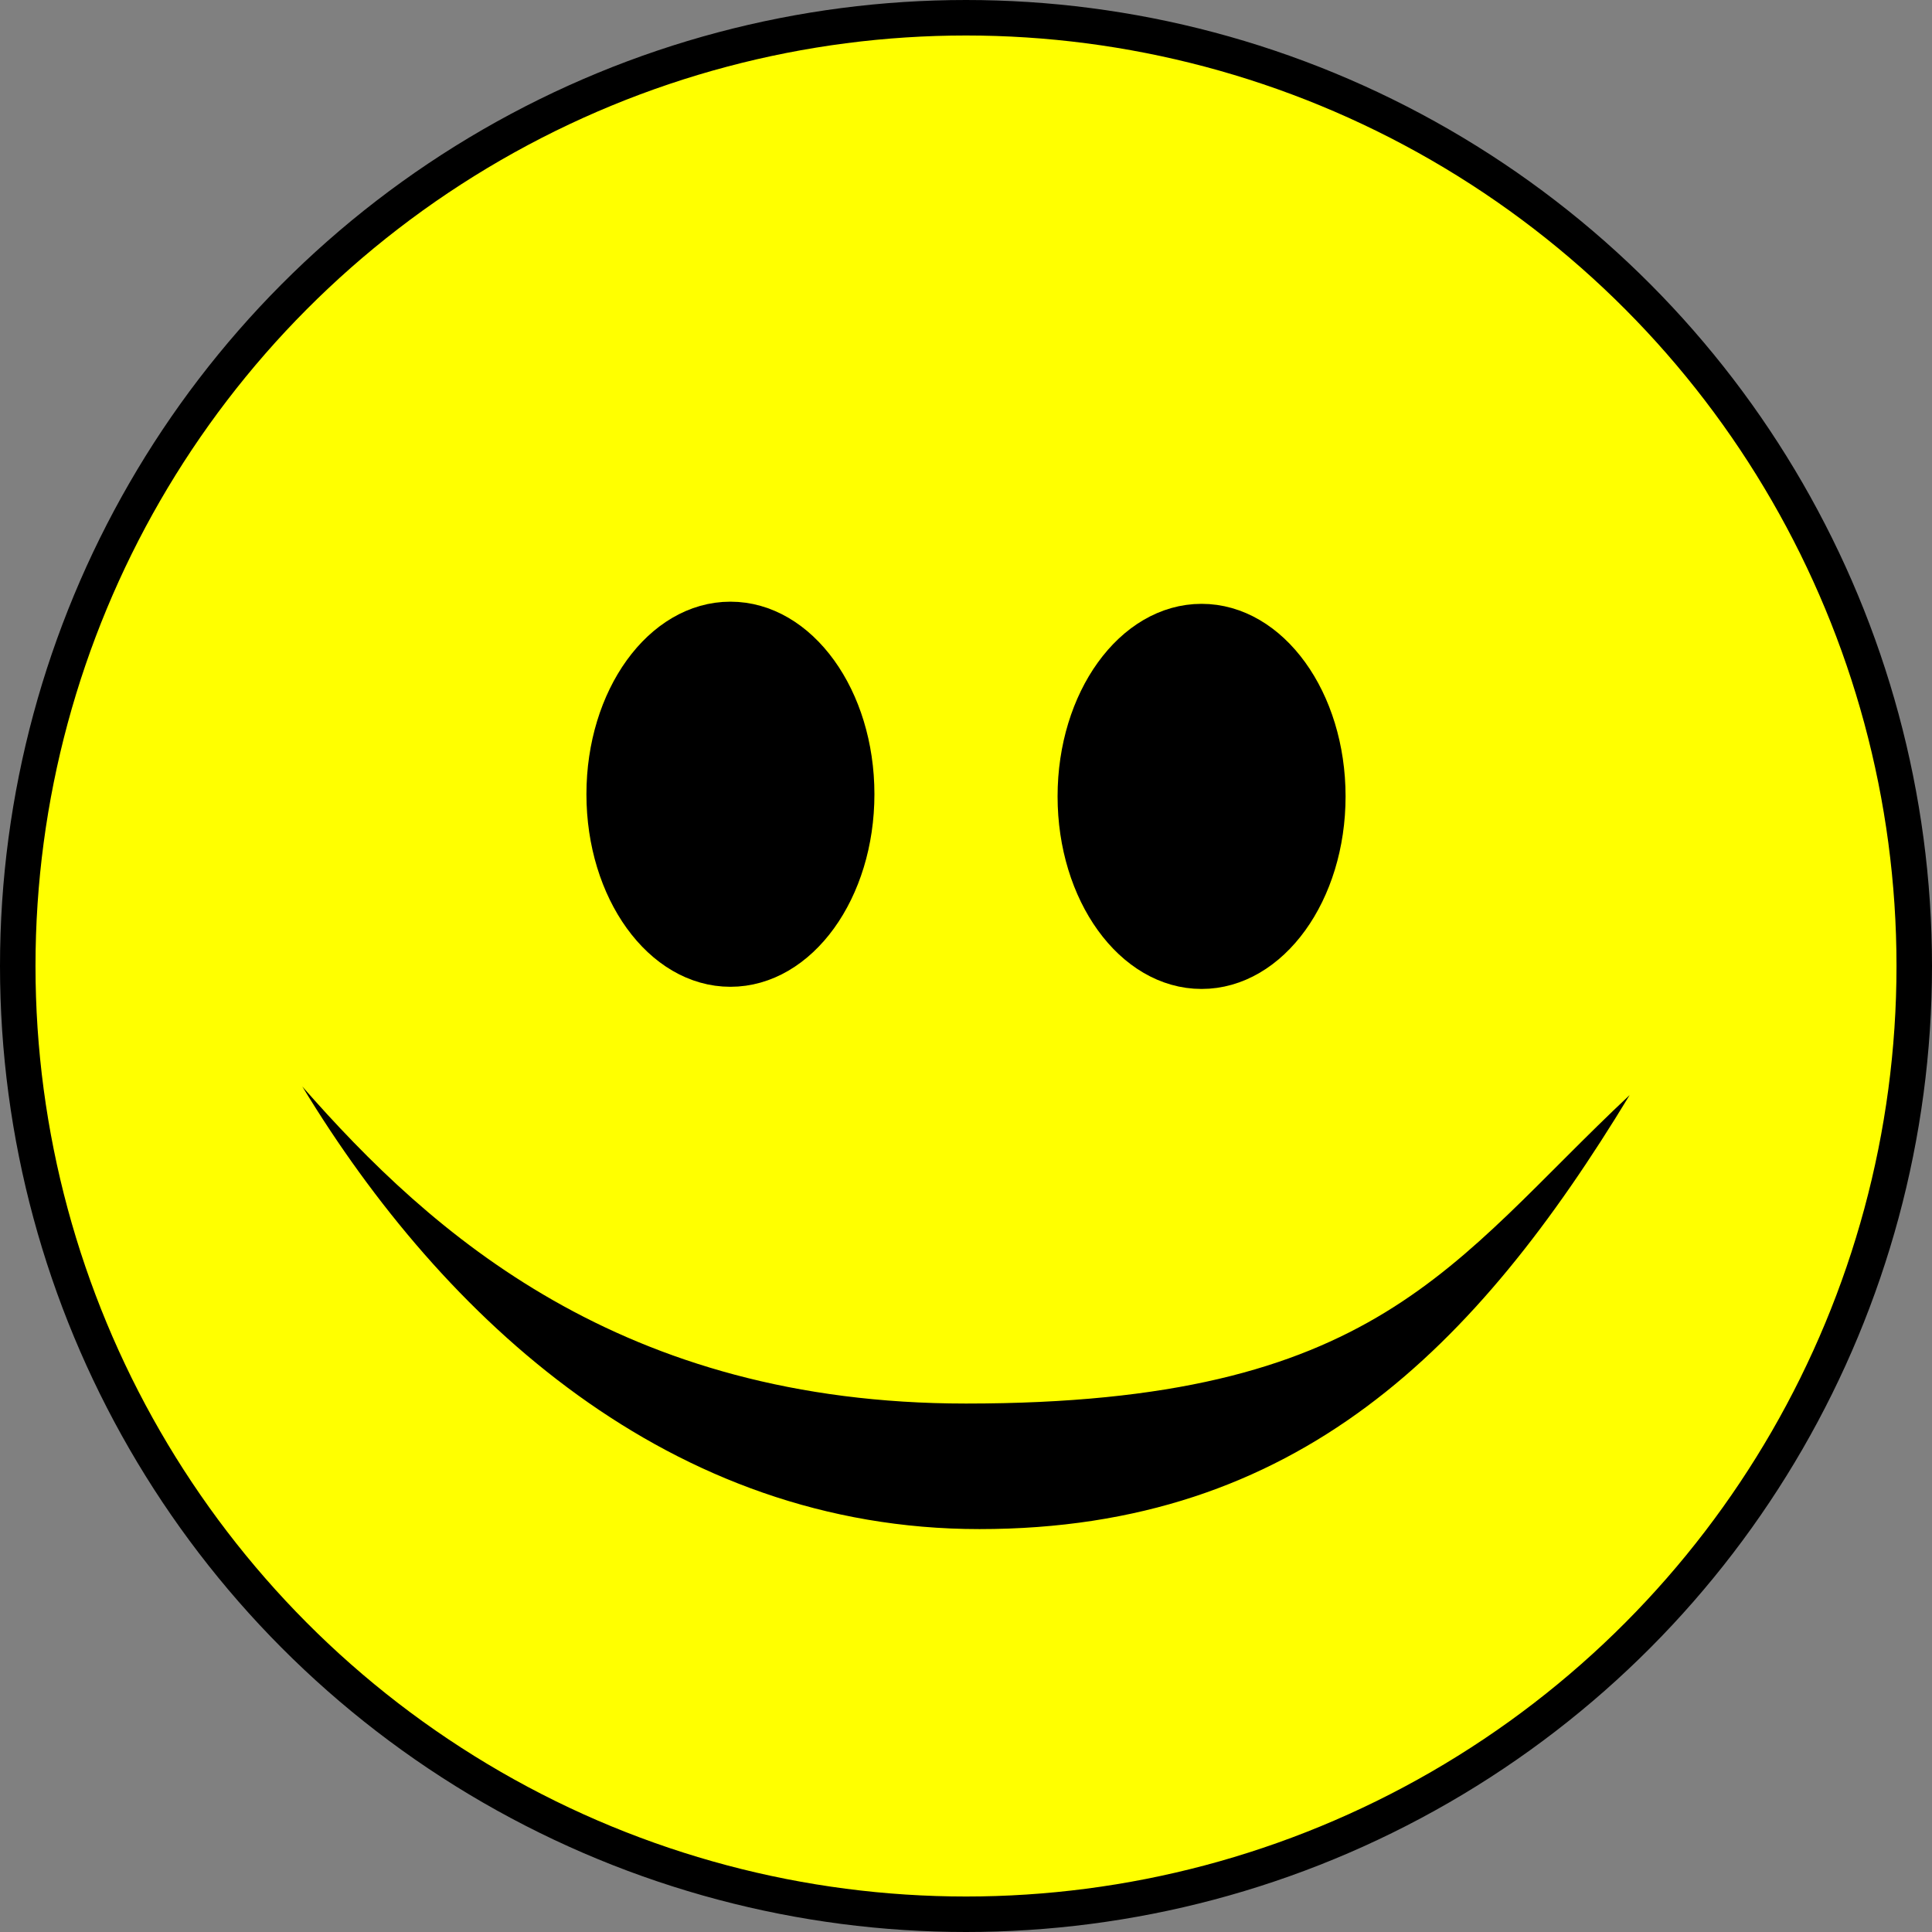 <svg xmlns="http://www.w3.org/2000/svg" width="580.571" height="580.571" viewBox="0 0 544.286 544.286"><rect x="0" y="0" width="544.286" height="544.286" fill="#808080" stroke="none"/><g transform="translate(-109.286 -251.362)"><circle style="isolation:auto;mix-blend-mode:normal;solid-color:#000;solid-opacity:1" cx="381.429" cy="523.505" r="267.143" color="#000" overflow="visible" fill="#ff0" stroke="#000" stroke-width="10"/><g transform="translate(-3.828 22.629)" color="#000" stroke="#000" stroke-width="10"><ellipse style="isolation:auto;mix-blend-mode:normal;solid-color:#000;solid-opacity:1" cx="318.89" cy="452.486" rx="35.567" ry="49.247" overflow="visible"/><ellipse ry="49.247" rx="35.567" cy="453.094" cx="451.624" style="isolation:auto;mix-blend-mode:normal;solid-color:#000;solid-opacity:1" overflow="visible"/></g><path d="M568.4 559.862c-43.094 71.065-93.483 122.28-183.183 122.28-87.148 0-150.945-59.027-190.76-124.684 36.422 41.565 89.76 89.313 186.972 89.313 116.152 0 136.461-39.538 186.972-86.909z"/></g></svg>